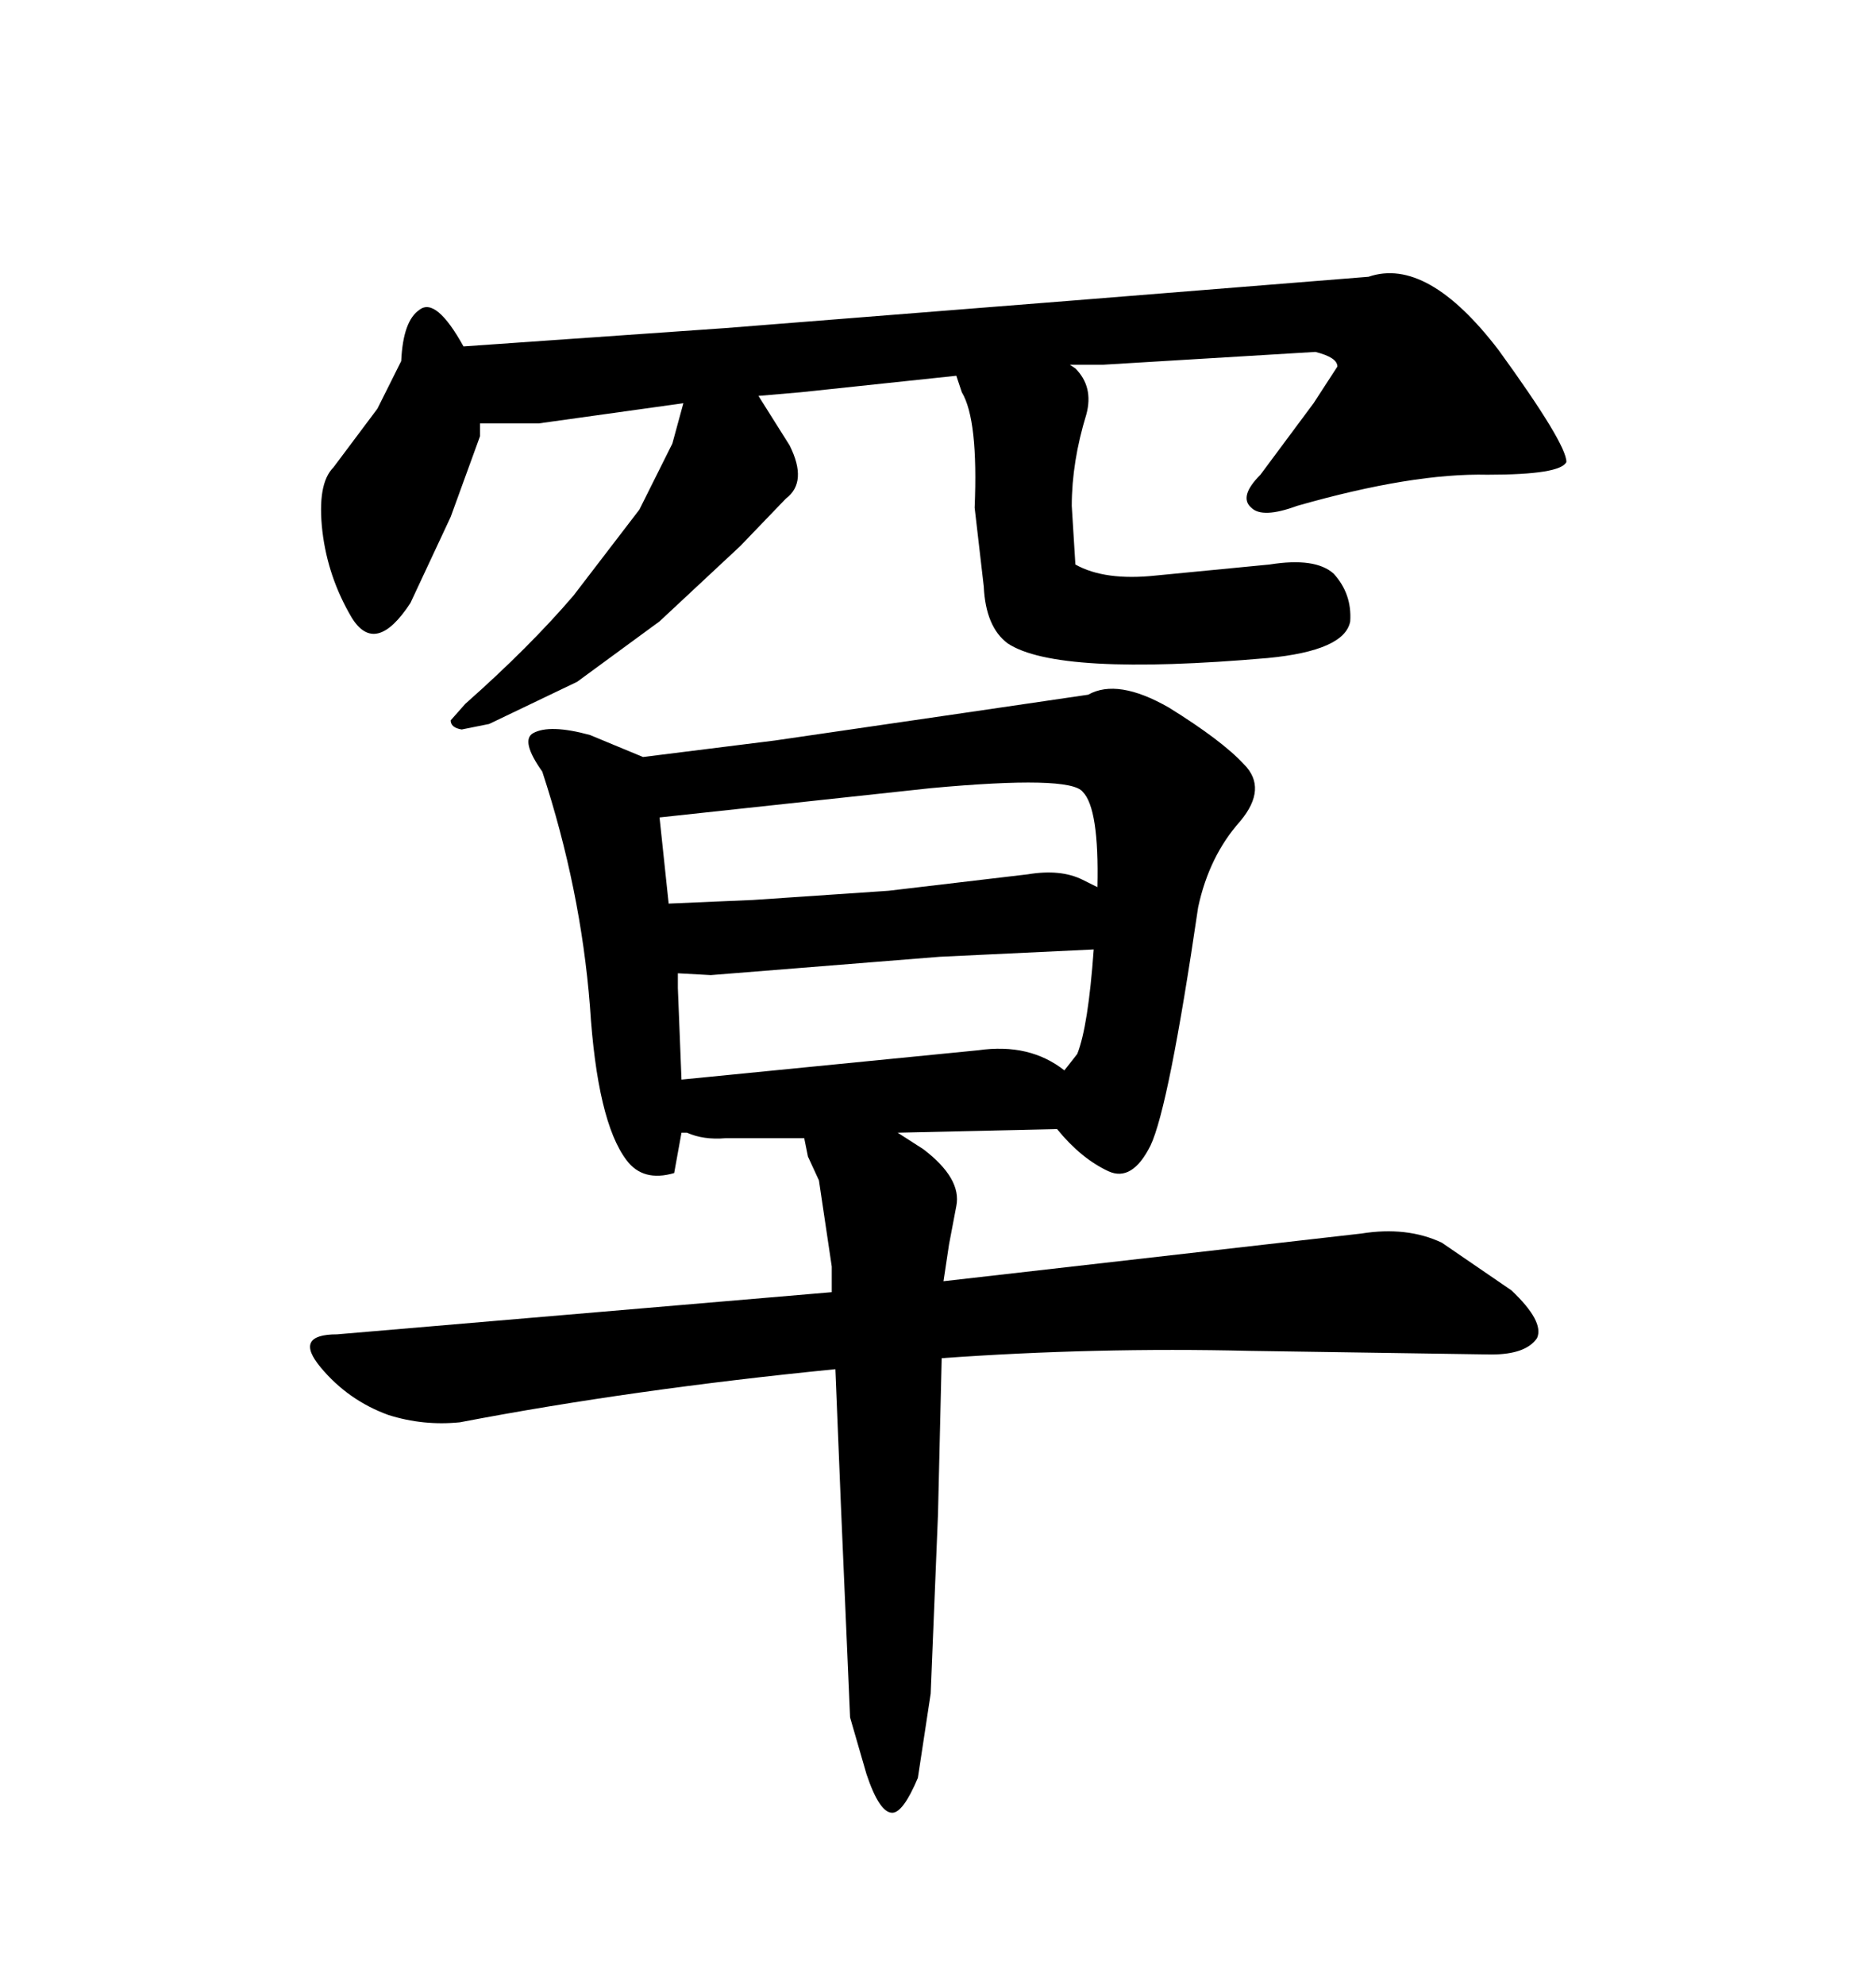 <svg xmlns="http://www.w3.org/2000/svg" xmlns:xlink="http://www.w3.org/1999/xlink" width="300" height="317.285"><path d="M51.56 84.96L51.56 84.96Q50.68 77.34 53.32 74.71L53.32 74.71L60.35 65.33L64.16 57.71Q64.45 51.27 67.09 49.51L67.09 49.51Q69.73 47.46 74.12 55.37L74.12 55.37L116.02 52.44L171.39 48.05L218.85 44.24Q228.22 41.02 239.65 55.96L239.65 55.96Q250.49 70.90 250.49 73.83L250.49 73.83Q249.61 75.88 237.89 75.88L237.89 75.88Q225.88 75.59 207.42 80.86L207.42 80.86Q201.86 82.91 200.10 81.15L200.10 81.15Q198.05 79.39 201.56 75.88L201.56 75.88L210.06 64.45L213.87 58.59Q213.87 57.13 210.35 56.25L210.35 56.25L176.37 58.30L171.09 58.30L171.97 58.89Q174.90 61.82 173.73 66.21L173.73 66.21Q171.39 73.83 171.39 80.86L171.39 80.86L171.97 90.23Q176.66 92.87 184.86 91.99L184.86 91.99L203.03 90.23Q210.35 89.06 213.28 91.70L213.28 91.70Q216.21 94.92 215.92 99.32L215.92 99.32Q215.04 104.00 202.73 105.18L202.73 105.18Q169.04 108.11 161.13 102.83L161.13 102.83Q157.62 100.20 157.32 93.75L157.32 93.75L155.86 81.15Q156.45 67.09 153.81 62.70L153.81 62.70L152.93 60.06L128.03 62.70L121.29 63.28L126.27 71.19Q129.20 77.05 125.68 79.69L125.68 79.69L118.36 87.30L105.47 99.32L92.29 108.98L78.22 115.72L73.83 116.60Q72.07 116.31 72.07 115.14L72.07 115.14L74.41 112.50Q84.67 103.42 91.70 95.21L91.70 95.21L102.25 81.45L107.52 70.90L109.28 64.45L86.13 67.68L76.76 67.68L76.76 69.73L72.07 82.62L65.63 96.39Q60.06 104.88 56.25 98.73L56.25 98.73Q52.44 92.29 51.56 84.96ZM133.01 206.54L133.01 202.44L130.96 188.67L129.20 184.86L128.61 181.93L116.02 181.93Q112.50 182.23 109.86 181.05L109.86 181.05L108.98 181.05L107.81 187.50Q102.83 188.96 100.20 185.45L100.20 185.45Q95.51 179.30 94.34 160.84L94.34 160.84Q92.87 142.09 86.72 123.34L86.72 123.34Q83.20 118.36 85.25 117.19L85.25 117.19Q87.89 115.72 94.34 117.48L94.34 117.48L102.83 121.00L123.93 118.36L154.10 113.96L174.02 111.04Q178.71 108.40 186.91 113.09L186.91 113.09Q195.41 118.36 198.93 122.17L198.93 122.17Q202.73 125.98 198.34 131.25L198.34 131.25Q193.36 136.82 191.60 145.02L191.60 145.02Q186.91 176.95 183.98 183.11L183.98 183.11Q181.05 188.96 177.25 187.21L177.25 187.21Q172.85 185.16 169.04 180.47L169.04 180.47L143.55 181.05L147.66 183.69Q153.81 188.38 152.93 192.77L152.93 192.77L151.76 198.93L150.88 204.79L217.68 197.17Q225 196.00 230.57 198.63L230.57 198.63L241.70 206.25Q246.97 211.23 245.80 213.87L245.80 213.87Q244.04 216.50 238.48 216.50L238.48 216.50L199.80 215.92Q175.20 215.33 150.59 217.09L150.59 217.09L150 241.99L148.83 270.70L146.78 284.18Q144.43 289.75 142.68 289.75L142.68 289.75Q140.63 289.75 138.57 283.59L138.57 283.59L135.94 274.51L134.47 240.53L133.59 218.85Q101.07 222.07 73.54 227.34L73.54 227.34Q67.68 227.93 62.11 226.17L62.11 226.17Q55.66 223.83 51.27 218.55L51.27 218.55Q46.88 213.28 53.91 213.28L53.91 213.28L133.01 206.54ZM113.67 155.86L108.40 155.57L108.40 157.91L108.98 172.56L156.45 167.87Q164.65 166.70 170.21 171.09L170.21 171.09L172.27 168.46Q174.02 164.06 174.90 151.76L174.90 151.76L150.29 152.93L113.67 155.86ZM105.47 130.66L106.93 144.43L120.41 143.85L142.09 142.38L164.36 139.75Q169.63 138.87 173.14 140.63L173.14 140.63L175.49 141.80Q175.78 129.20 173.14 126.56L173.14 126.56Q171.09 123.93 148.83 125.98L148.83 125.98L105.47 130.66Z"/></svg>